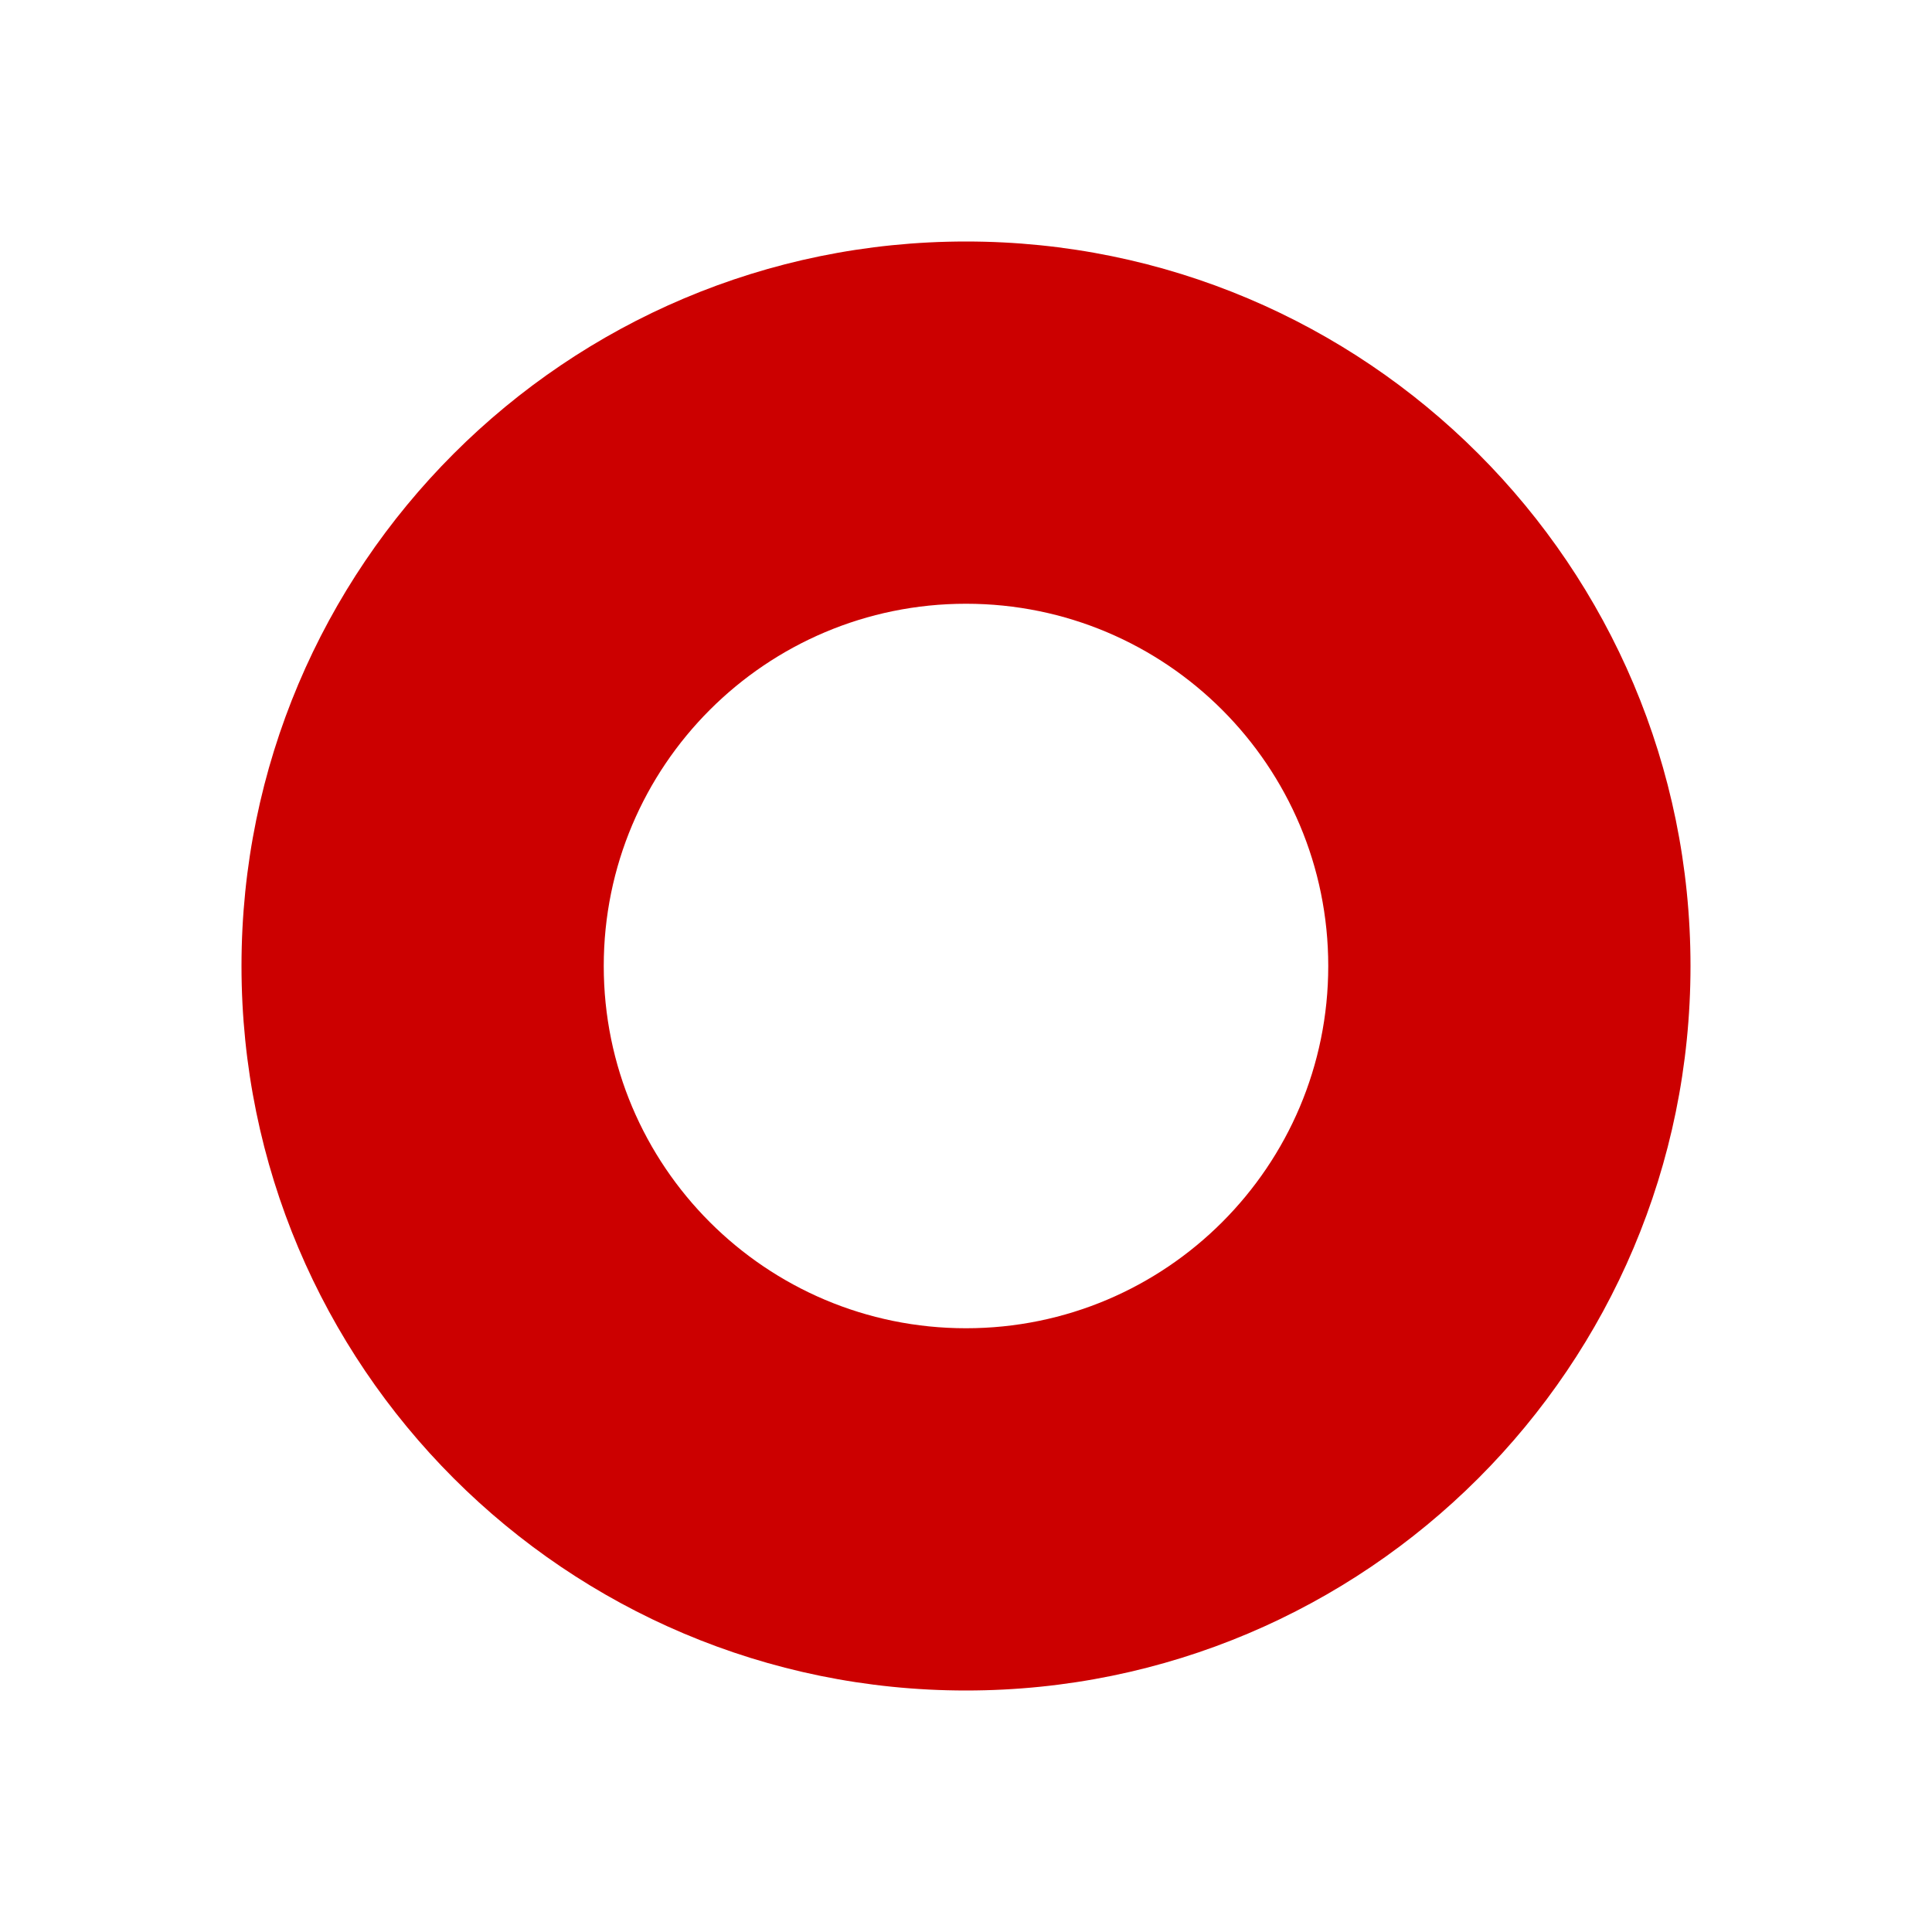 <?xml version="1.0" encoding="UTF-8" standalone="no"?>
<!-- Created with Inkscape (http://www.inkscape.org/) -->

<svg
   xmlns:dc="http://purl.org/dc/elements/1.1/"
   xmlns:cc="http://creativecommons.org/ns#"
   xmlns:rdf="http://www.w3.org/1999/02/22-rdf-syntax-ns#"
   xmlns:svg="http://www.w3.org/2000/svg"
   xmlns="http://www.w3.org/2000/svg"
   xmlns:xlink="http://www.w3.org/1999/xlink"
   xmlns:sodipodi="http://sodipodi.sourceforge.net/DTD/sodipodi-0.dtd"
   xmlns:inkscape="http://www.inkscape.org/namespaces/inkscape"
   width="16px"
   height="16px"
   id="svg6558"
   version="1.1"
   inkscape:version="0.48.4 r9939"
   sodipodi:docname="maps-point-start-symbolic.svg"
   inkscape:export-filename="/home/andreasn/Gnome/maps-goal-point.png"
   inkscape:export-xdpi="90"
   inkscape:export-ydpi="90">
  <defs
     id="defs6560">
    <linearGradient
       inkscape:collect="always"
       id="linearGradient21472">
      <stop
         style="stop-color:#c30000;stop-opacity:1"
         offset="0"
         id="stop21474" />
      <stop
         style="stop-color:#7f0000;stop-opacity:1"
         offset="1"
         id="stop21476" />
    </linearGradient>
    <linearGradient
       inkscape:collect="always"
       id="linearGradient21464">
      <stop
         style="stop-color:#ffffff;stop-opacity:1;"
         offset="0"
         id="stop21466" />
      <stop
         style="stop-color:#ffffff;stop-opacity:0;"
         offset="1"
         id="stop21468" />
    </linearGradient>
    <linearGradient
       inkscape:collect="always"
       id="linearGradient20654">
      <stop
         style="stop-color:#ef2929;stop-opacity:1"
         offset="0"
         id="stop20656" />
      <stop
         style="stop-color:#cc0000;stop-opacity:1"
         offset="1"
         id="stop20658" />
    </linearGradient>
    <linearGradient
       y2="62"
       x2="322"
       y1="60"
       x1="322"
       gradientTransform="matrix(1.806,0,0,0.998,-259.737,-0.763)"
       gradientUnits="userSpaceOnUse"
       id="linearGradient1071"
       xlink:href="#linearGradient59587"
       inkscape:collect="always" />
    <linearGradient
       inkscape:collect="always"
       id="linearGradient59587">
      <stop
         style="stop-color:#ffffff;stop-opacity:1;"
         offset="0"
         id="stop59589" />
      <stop
         style="stop-color:#d3d3d3;stop-opacity:1"
         offset="1"
         id="stop59591" />
    </linearGradient>
    <radialGradient
       inkscape:collect="always"
       xlink:href="#linearGradient20654"
       id="radialGradient20660"
       cx="6.186"
       cy="6.077"
       fx="6.186"
       fy="6.077"
       r="7.015"
       gradientUnits="userSpaceOnUse"
       gradientTransform="matrix(0.79,0,1.3773383e-5,0.844,20.951,0.906)" />
    <radialGradient
       inkscape:collect="always"
       xlink:href="#linearGradient20654-1"
       id="radialGradient20660-4"
       cx="6.186"
       cy="6.077"
       fx="6.186"
       fy="6.077"
       r="7.015"
       gradientUnits="userSpaceOnUse"
       gradientTransform="matrix(0.936,0,1.6313468e-5,1,0.395,3.5717466e-8)" />
    <linearGradient
       inkscape:collect="always"
       id="linearGradient20654-1">
      <stop
         style="stop-color:#ef2929;stop-opacity:1"
         offset="0"
         id="stop20656-4" />
      <stop
         style="stop-color:#cc0000;stop-opacity:1"
         offset="1"
         id="stop20658-8" />
    </linearGradient>
    <linearGradient
       inkscape:collect="always"
       xlink:href="#linearGradient21464"
       id="linearGradient21470"
       x1="8.08"
       y1="-5.056"
       x2="8.08"
       y2="11.409"
       gradientUnits="userSpaceOnUse" />
    <linearGradient
       inkscape:collect="always"
       xlink:href="#linearGradient21472"
       id="linearGradient21478"
       x1="10.749"
       y1="1.387"
       x2="10.749"
       y2="11.409"
       gradientUnits="userSpaceOnUse"
       gradientTransform="matrix(0.844,0,0,0.844,20.617,0.906)" />
    <radialGradient
       inkscape:collect="always"
       xlink:href="#linearGradient20654-16"
       id="radialGradient20660-8"
       cx="6.186"
       cy="6.077"
       fx="6.186"
       fy="6.077"
       r="7.015"
       gradientUnits="userSpaceOnUse"
       gradientTransform="matrix(0.936,0,1.6313468e-5,1,0.395,3.5717466e-8)" />
    <linearGradient
       inkscape:collect="always"
       id="linearGradient20654-16">
      <stop
         style="stop-color:#ef2929;stop-opacity:1"
         offset="0"
         id="stop20656-0" />
      <stop
         style="stop-color:#cc0000;stop-opacity:1"
         offset="1"
         id="stop20658-0" />
    </linearGradient>
    <linearGradient
       inkscape:collect="always"
       xlink:href="#linearGradient21472-5"
       id="linearGradient21478-8"
       x1="10.749"
       y1="1.387"
       x2="10.749"
       y2="11.409"
       gradientUnits="userSpaceOnUse" />
    <linearGradient
       inkscape:collect="always"
       id="linearGradient21472-5">
      <stop
         style="stop-color:#c30000;stop-opacity:1"
         offset="0"
         id="stop21474-7" />
      <stop
         style="stop-color:#7f0000;stop-opacity:1"
         offset="1"
         id="stop21476-4" />
    </linearGradient>
    <radialGradient
       inkscape:collect="always"
       xlink:href="#linearGradient20654-2"
       id="radialGradient20660-1"
       cx="6.186"
       cy="6.077"
       fx="6.186"
       fy="6.077"
       r="7.015"
       gradientUnits="userSpaceOnUse"
       gradientTransform="matrix(0.936,0,1.6313468e-5,1,0.395,3.5717466e-8)" />
    <linearGradient
       inkscape:collect="always"
       id="linearGradient20654-2">
      <stop
         style="stop-color:#ef2929;stop-opacity:1"
         offset="0"
         id="stop20656-01" />
      <stop
         style="stop-color:#cc0000;stop-opacity:1"
         offset="1"
         id="stop20658-5" />
    </linearGradient>
    <linearGradient
       inkscape:collect="always"
       xlink:href="#linearGradient21472-3"
       id="linearGradient21478-5"
       x1="10.749"
       y1="1.387"
       x2="10.749"
       y2="11.409"
       gradientUnits="userSpaceOnUse" />
    <linearGradient
       inkscape:collect="always"
       id="linearGradient21472-3">
      <stop
         style="stop-color:#c30000;stop-opacity:1"
         offset="0"
         id="stop21474-6" />
      <stop
         style="stop-color:#7f0000;stop-opacity:1"
         offset="1"
         id="stop21476-0" />
    </linearGradient>
    <linearGradient
       inkscape:collect="always"
       xlink:href="#linearGradient21464-6"
       id="linearGradient21470-2"
       x1="8.08"
       y1="-5.056"
       x2="8.08"
       y2="11.409"
       gradientUnits="userSpaceOnUse" />
    <linearGradient
       inkscape:collect="always"
       id="linearGradient21464-6">
      <stop
         style="stop-color:#ffffff;stop-opacity:1;"
         offset="0"
         id="stop21466-9" />
      <stop
         style="stop-color:#ffffff;stop-opacity:0;"
         offset="1"
         id="stop21468-6" />
    </linearGradient>
    <linearGradient
       y2="11.409"
       x2="8.08"
       y1="-5.056"
       x1="8.08"
       gradientUnits="userSpaceOnUse"
       id="linearGradient21611"
       xlink:href="#linearGradient21464-6"
       inkscape:collect="always" />
  </defs>
  <sodipodi:namedview
     id="base"
     pagecolor="#ffffff"
     bordercolor="#666666"
     borderopacity="1.0"
     inkscape:pageopacity="0.0"
     inkscape:pageshadow="2"
     inkscape:zoom="22.627417"
     inkscape:cx="12.029949"
     inkscape:cy="7.6589718"
     inkscape:current-layer="layer1"
     showgrid="false"
     inkscape:grid-bbox="true"
     inkscape:document-units="px"
     inkscape:snap-nodes="false"
     inkscape:snap-bbox="true"
     inkscape:window-width="1920"
     inkscape:window-height="1014"
     inkscape:window-x="0"
     inkscape:window-y="27"
     inkscape:window-maximized="1"
     showguides="true"
     inkscape:guide-bbox="true">
    <inkscape:grid
       type="xygrid"
       id="grid6024" />
  </sodipodi:namedview>
  <g
     id="layer1"
     inkscape:label="Layer 1"
     inkscape:groupmode="layer">
    <path
       style="color:#000000;fill:#cc0000;fill-opacity:1;stroke:none;stroke-width:1;marker:none;visibility:visible;display:inline;overflow:visible;enable-background:accumulate"
       d="M 8 2 C 4.686 2 2 4.686 2 8 C 2 11.314 4.686 14 8 14 C 11.314 14 14 11.314 14 8 C 14 4.686 11.314 2 8 2 z M 8 5 C 9.657 5 11 6.343 11 8 C 11 9.657 9.657 11 8 11 C 6.343 11 5 9.657 5 8 C 5 6.343 6.343 5 8 5 z "
       id="path6068" />
  </g>
</svg>
